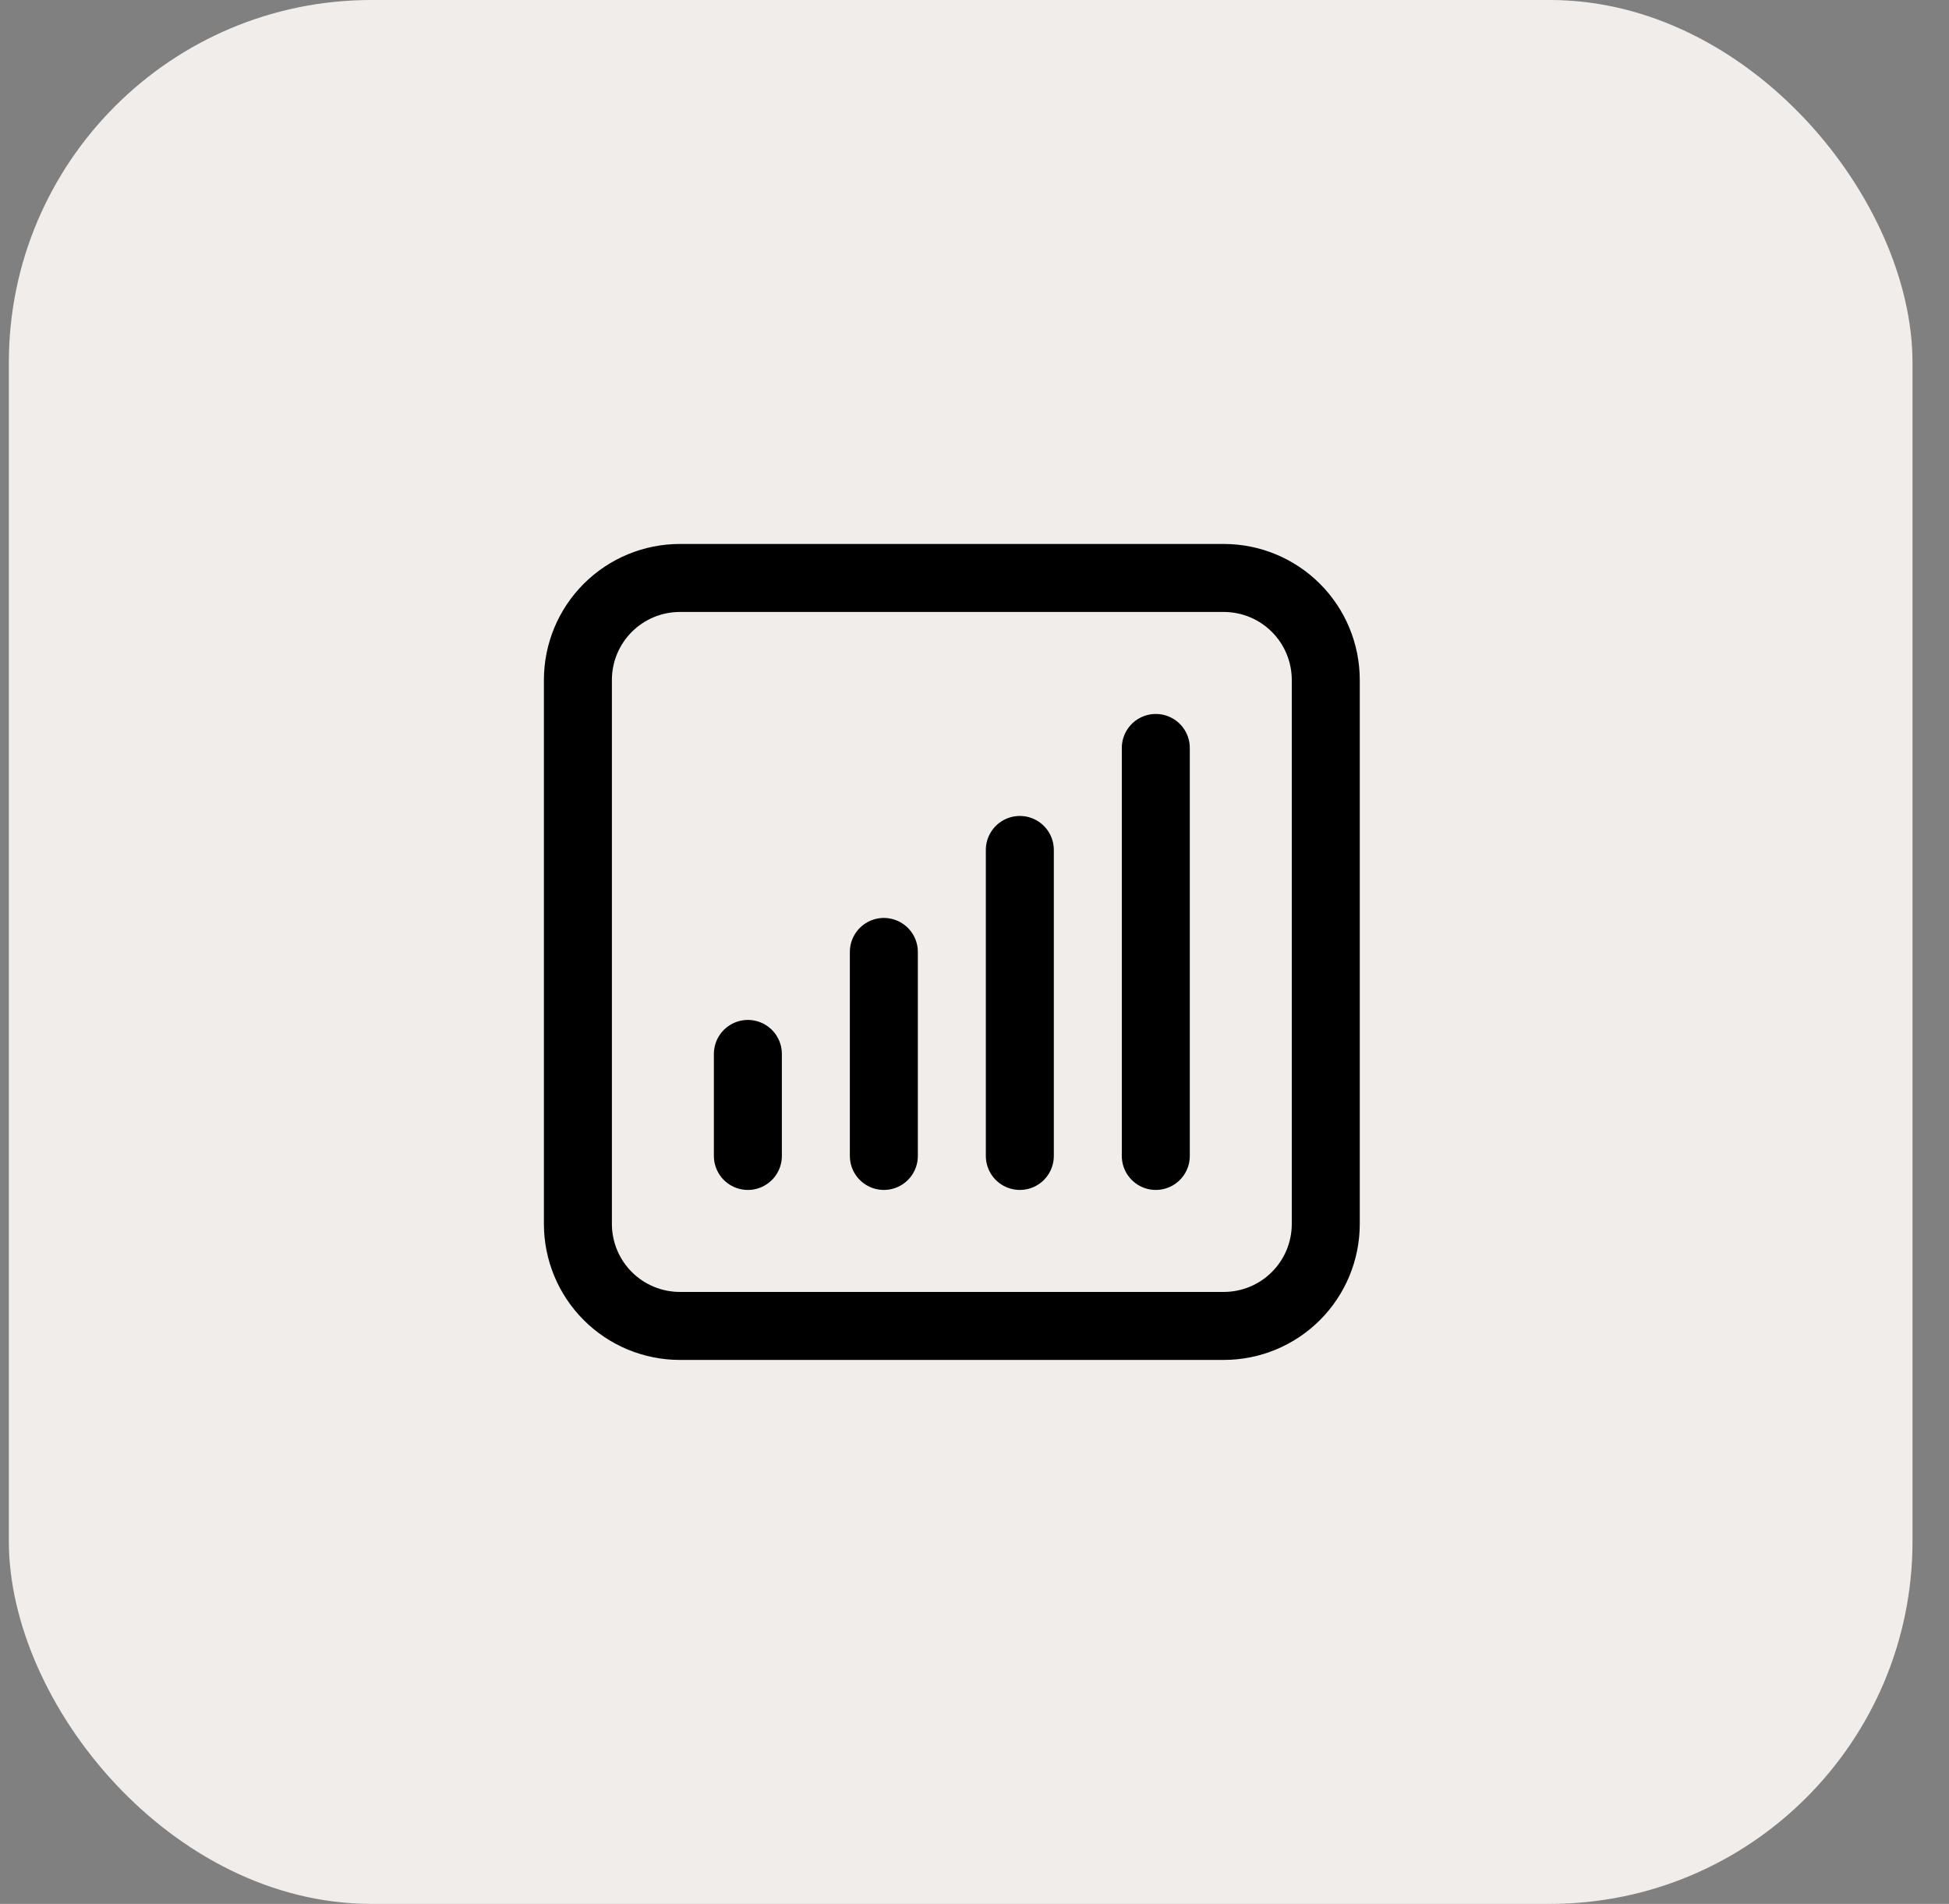 <svg width="43" height="42" viewBox="0 0 43 42" fill="none" xmlns="http://www.w3.org/2000/svg">
<rect x="0" y="0" width="43" height="42" fill="#808080" stroke="none"/>
<rect x="0.195" width="42" height="42" rx="8" fill="#F1EDEA"/>
<path d="M16.5 23.25V25.5M19.5 21V25.5M22.5 18.75V25.5M25.5 16.5V25.5M15 29.25H27C27.597 29.25 28.169 29.013 28.591 28.591C29.013 28.169 29.25 27.597 29.25 27V15C29.25 14.403 29.013 13.831 28.591 13.409C28.169 12.987 27.597 12.75 27 12.75H15C14.403 12.75 13.831 12.987 13.409 13.409C12.987 13.831 12.75 14.403 12.75 15V27C12.75 27.597 12.987 28.169 13.409 28.591C13.831 29.013 14.403 29.25 15 29.25Z" stroke="black" stroke-width="1.5" stroke-linecap="round" stroke-linejoin="round"/>
</svg>
